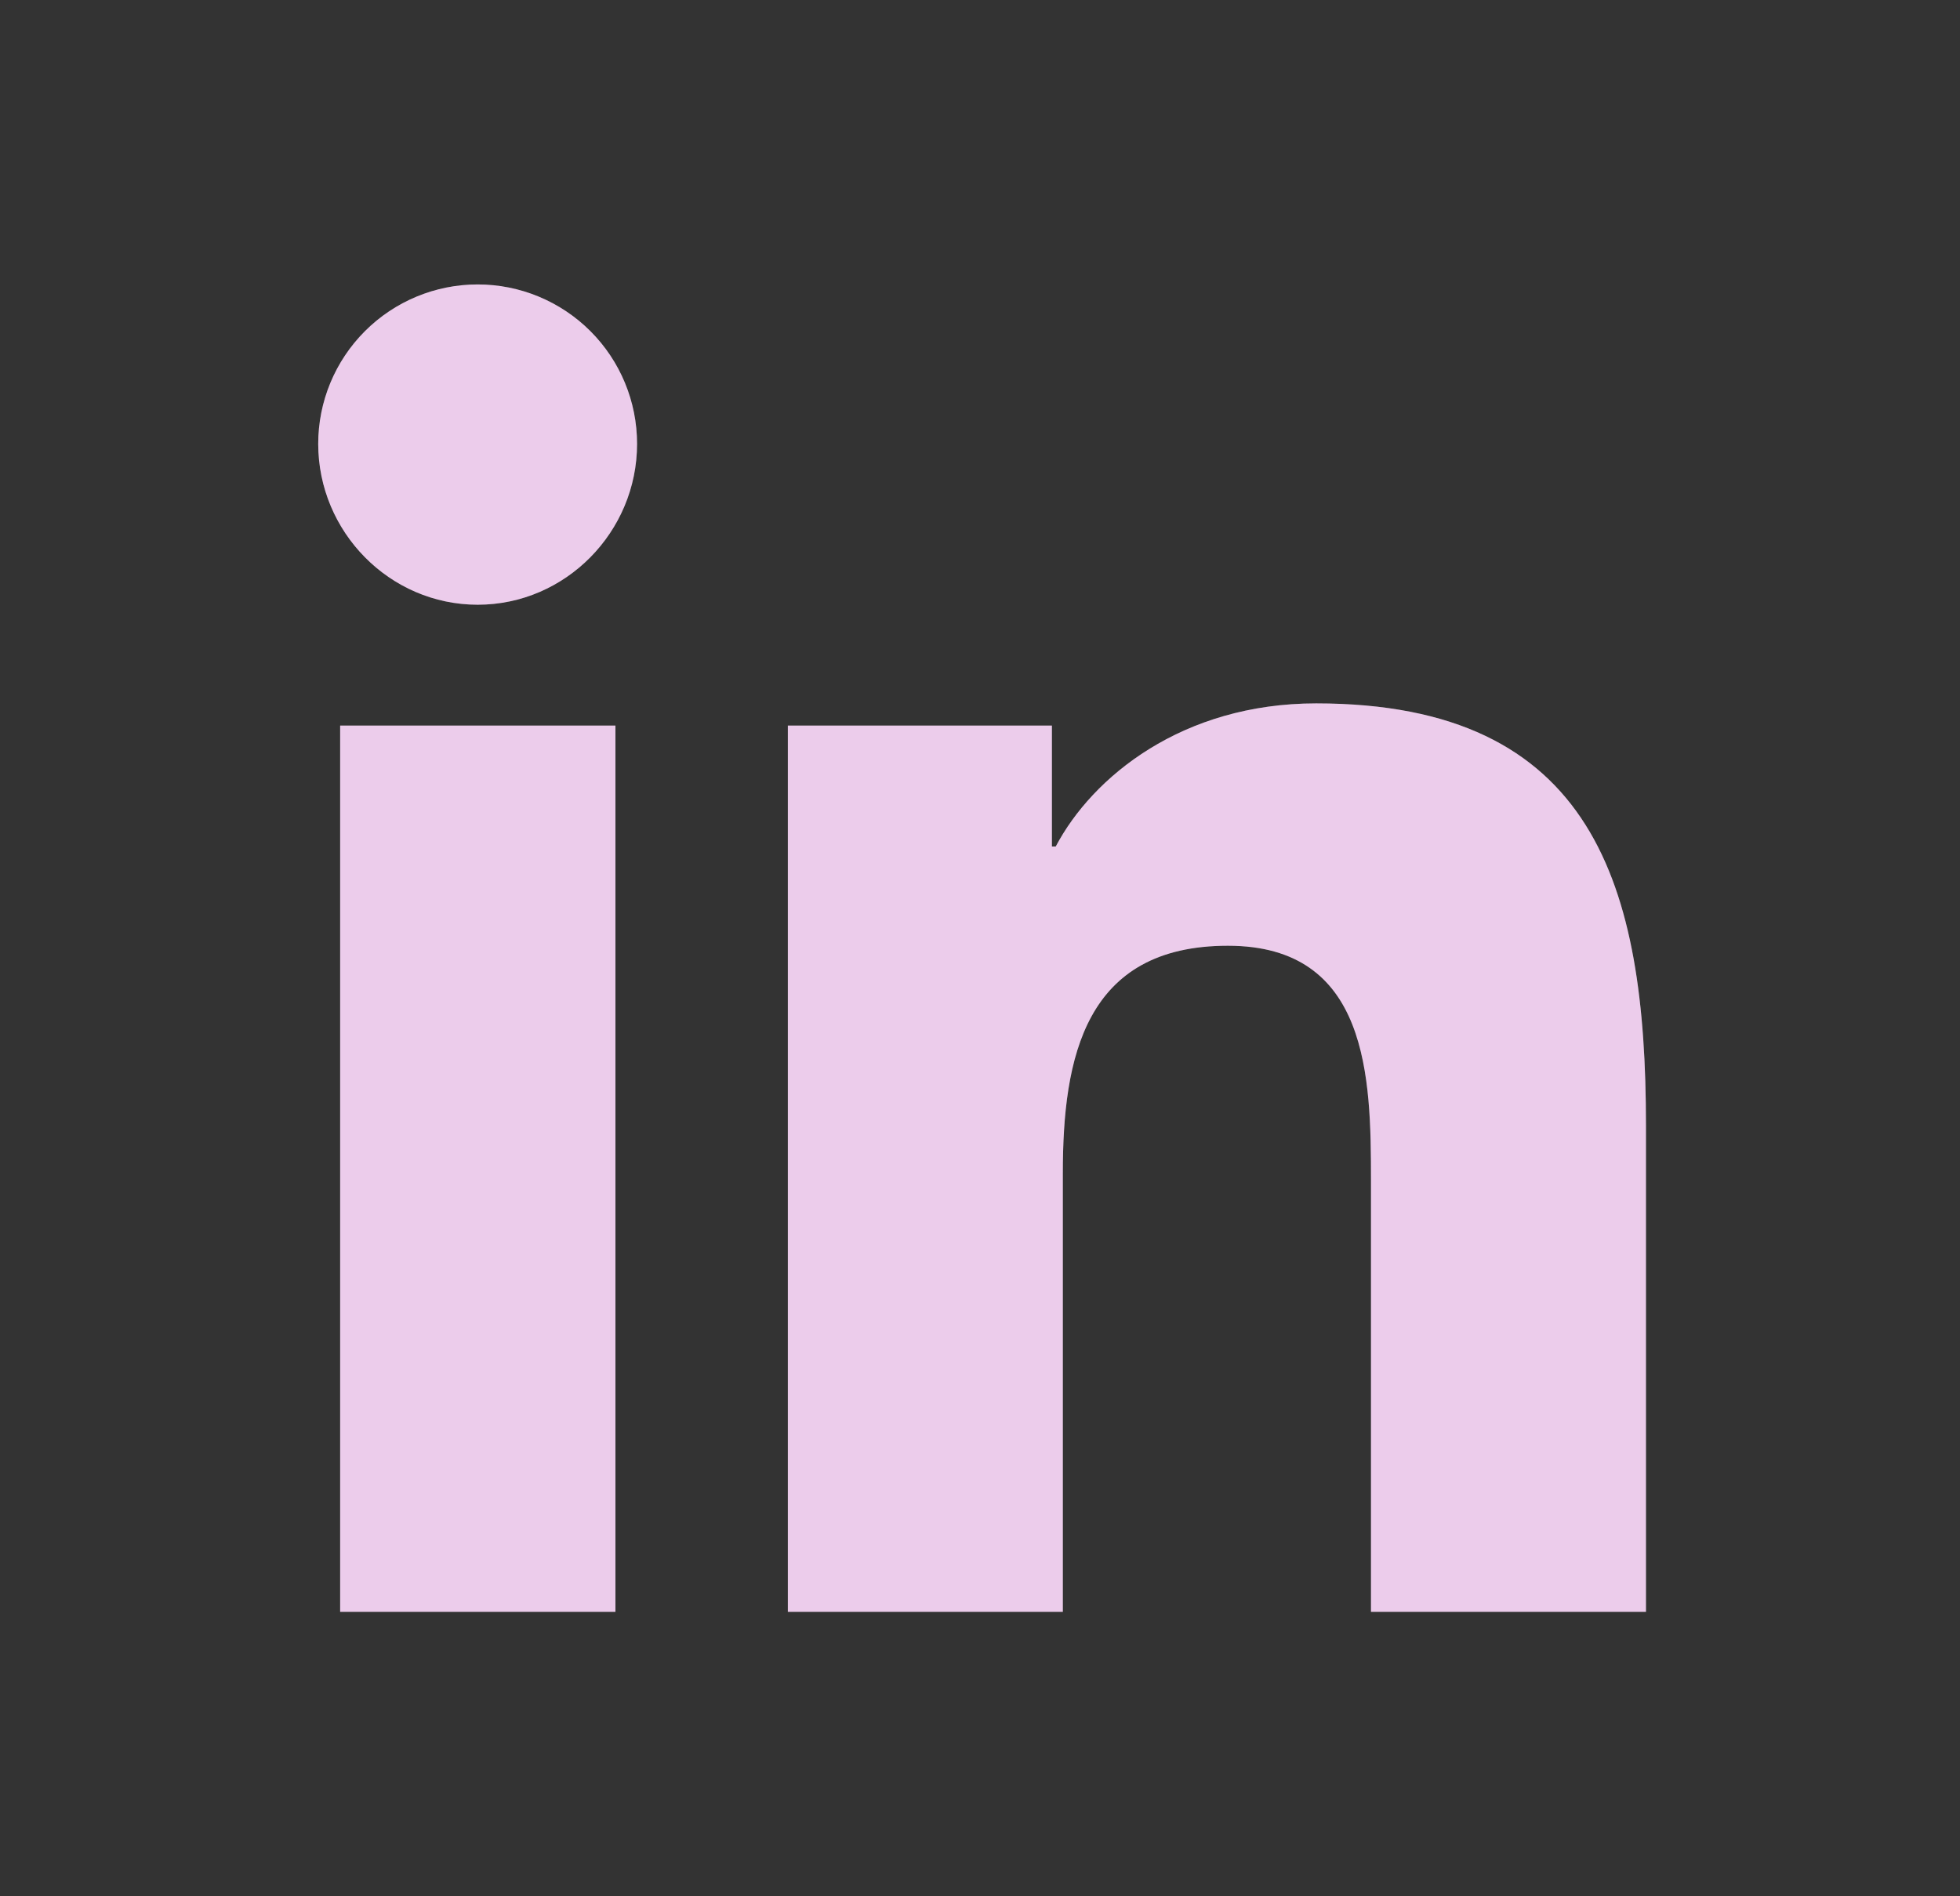 <svg width="31" height="30" viewBox="0 0 31 30" fill="none" xmlns="http://www.w3.org/2000/svg">
<rect x="0" y="0" width="31" height="30" fill="#333333" stroke="none"/>
<path d="M9.734 25.5H5.38V11.479H9.734V25.5ZM7.555 9.567C6.163 9.567 5.033 8.414 5.033 7.022C5.033 6.353 5.299 5.712 5.772 5.239C6.245 4.766 6.886 4.5 7.555 4.5C8.223 4.5 8.865 4.766 9.338 5.239C9.811 5.712 10.076 6.353 10.076 7.022C10.076 8.414 8.946 9.567 7.555 9.567ZM26.029 25.5H21.684V18.675C21.684 17.048 21.651 14.962 19.421 14.962C17.157 14.962 16.81 16.73 16.81 18.558V25.5H12.461V11.479H16.637V13.392H16.698C17.279 12.29 18.699 11.128 20.817 11.128C25.223 11.128 26.033 14.03 26.033 17.798V25.5H26.029Z" fill="white"/>
<path d="M9.734 25.5H5.38V11.479H9.734V25.5ZM7.555 9.567C6.163 9.567 5.033 8.414 5.033 7.022C5.033 6.353 5.299 5.712 5.772 5.239C6.245 4.766 6.886 4.5 7.555 4.5C8.223 4.5 8.865 4.766 9.338 5.239C9.811 5.712 10.076 6.353 10.076 7.022C10.076 8.414 8.946 9.567 7.555 9.567ZM26.029 25.5H21.684V18.675C21.684 17.048 21.651 14.962 19.421 14.962C17.157 14.962 16.81 16.73 16.81 18.558V25.5H12.461V11.479H16.637V13.392H16.698C17.279 12.29 18.699 11.128 20.817 11.128C25.223 11.128 26.033 14.03 26.033 17.798V25.5H26.029Z" fill="#A0009F" fill-opacity="0.2"/>
</svg>
